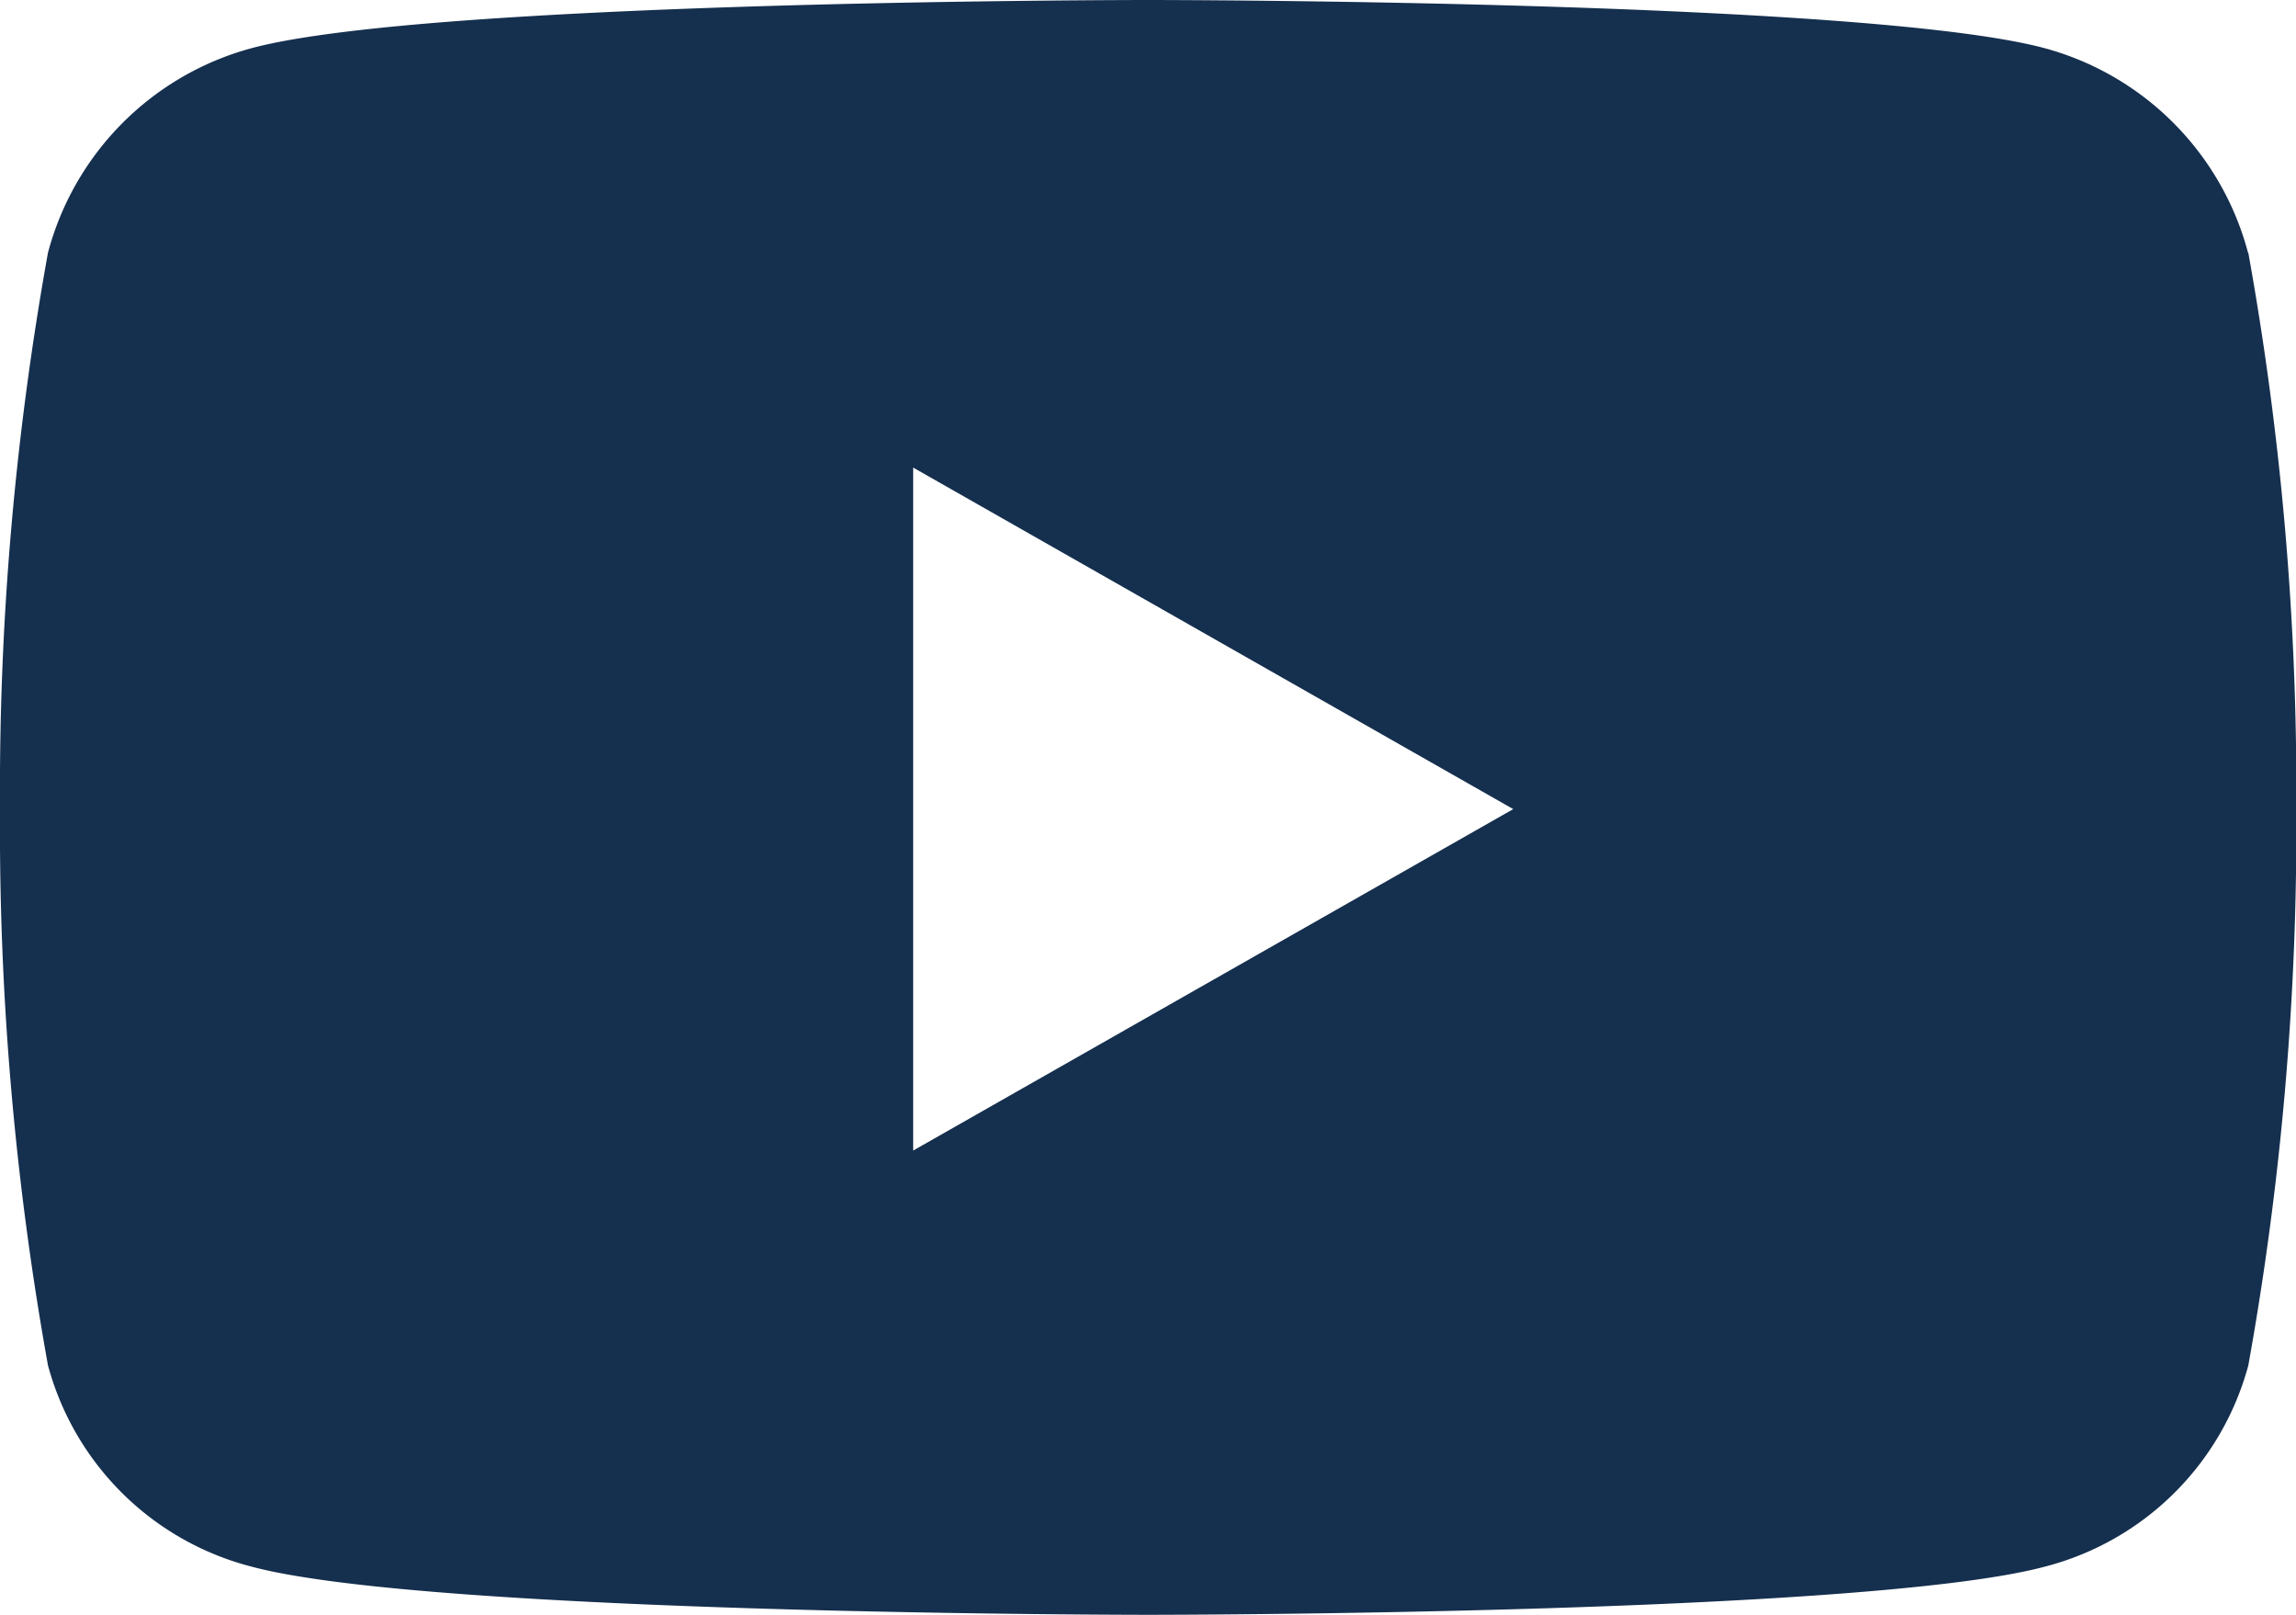 <svg xmlns="http://www.w3.org/2000/svg" width="32.447" height="22.814" viewBox="0 0 32.447 22.814">
  <path id="Icon_awesome-youtube" data-name="Icon awesome-youtube" d="M32.819,8.07A4.077,4.077,0,0,0,29.95,5.182C27.42,4.5,17.273,4.5,17.273,4.5S7.127,4.5,4.6,5.182A4.077,4.077,0,0,0,1.728,8.07a42.769,42.769,0,0,0-.678,7.86,42.769,42.769,0,0,0,.678,7.86A4.016,4.016,0,0,0,4.6,26.632c2.53.682,12.677.682,12.677.682s10.146,0,12.677-.682a4.016,4.016,0,0,0,2.869-2.841,42.769,42.769,0,0,0,.678-7.86,42.769,42.769,0,0,0-.678-7.86ZM13.955,20.755V11.106l8.48,4.825-8.48,4.824Z" transform="translate(-1.05 -4.5)" fill="#152f4e"/>
</svg>
